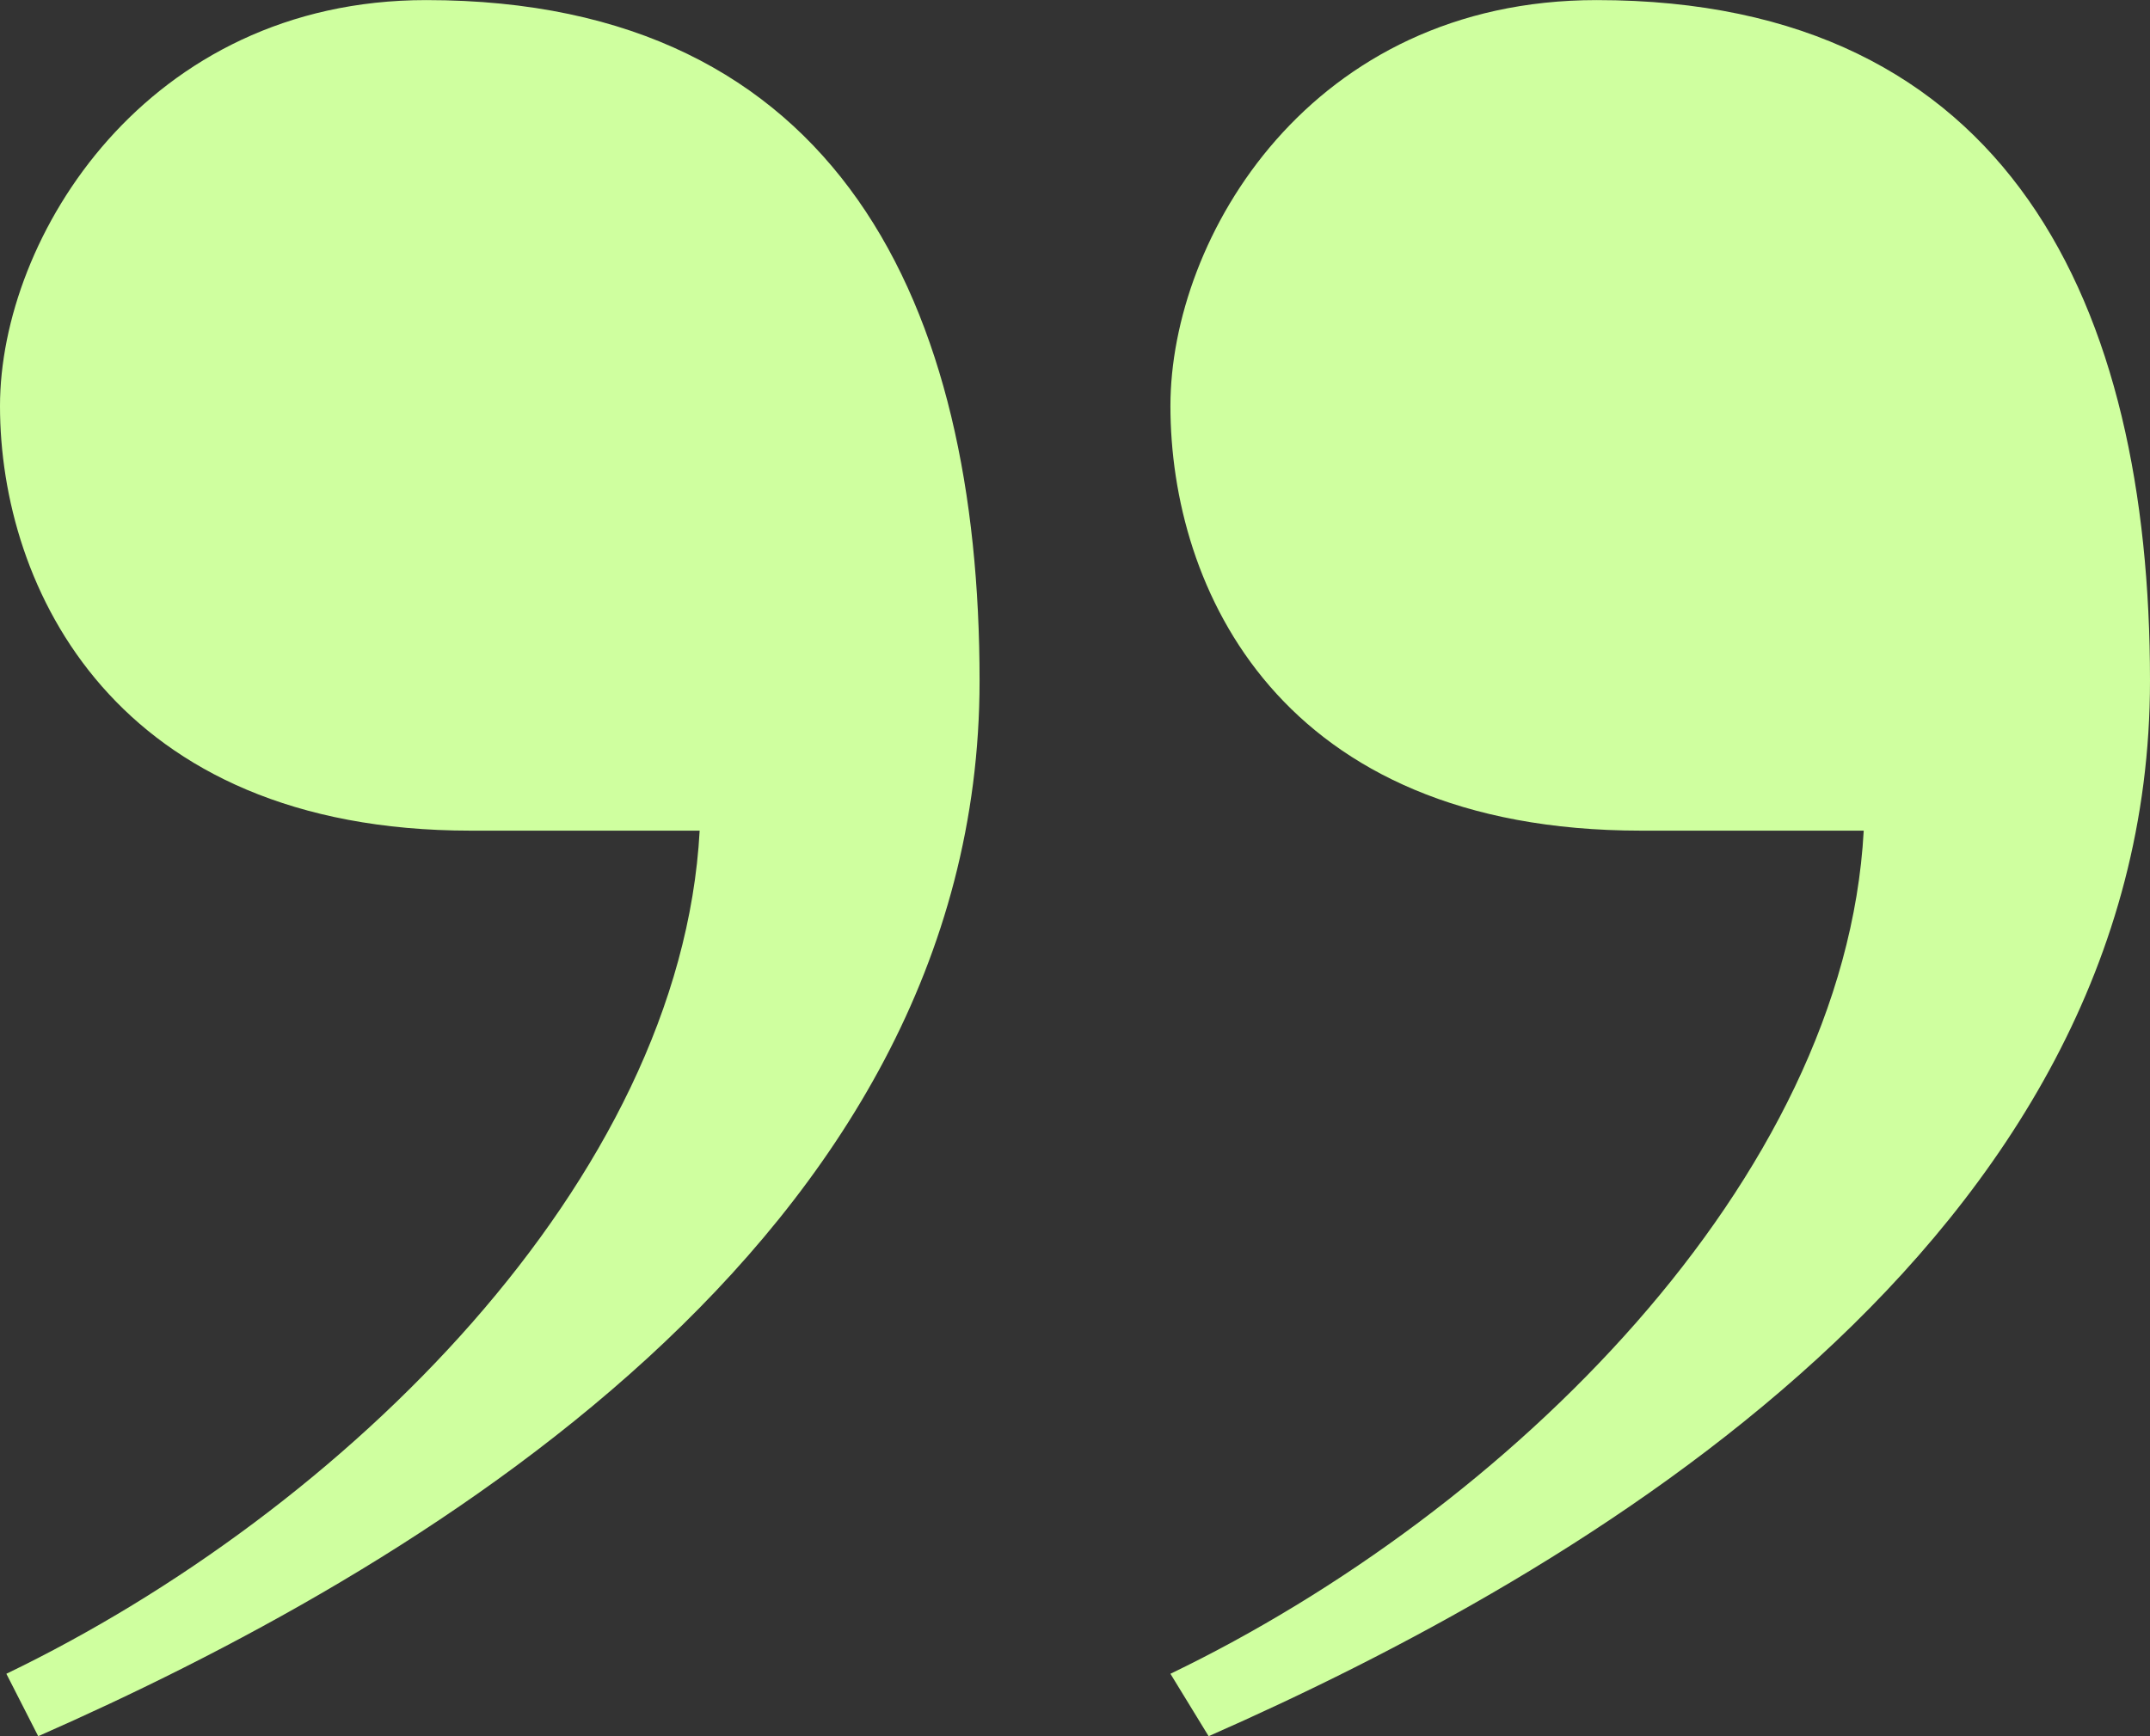 <svg width="26" height="21" viewBox="0 0 26 21" fill="none" xmlns="http://www.w3.org/2000/svg">
<rect x="0" y="0" width="26" height="21" fill="#333333" stroke="none"/>
<g clip-path="url(#clip0_2922_2176)">
<path d="M14.616 21L14.154 20.245C18.23 18.28 22.308 14.277 22.538 10.047L19.846 10.047C15.461 10.047 14.154 7.101 14.154 4.911C14.154 2.871 15.846 0.001 19.308 0.001C24.308 -1.75944e-06 26 3.702 26 8.234C26 15.032 19.077 19.036 14.616 21ZM0.462 21L0.077 20.245C4.154 18.28 8.231 14.277 8.461 10.047L5.692 10.047C1.385 10.047 -1.21513e-06 7.101 -1.40658e-06 4.911C-1.58485e-06 2.871 1.769 0.001 5.154 0.001C10.153 0.001 11.846 3.703 11.846 8.235C11.846 15.032 4.923 19.036 0.462 21Z" fill="#CFFF9F"/>
</g>
<defs>
<clipPath id="clip0_2922_2176">
<rect width="26" height="21" fill="white" transform="translate(26 21) rotate(180)"/>
</clipPath>
</defs>
</svg>
